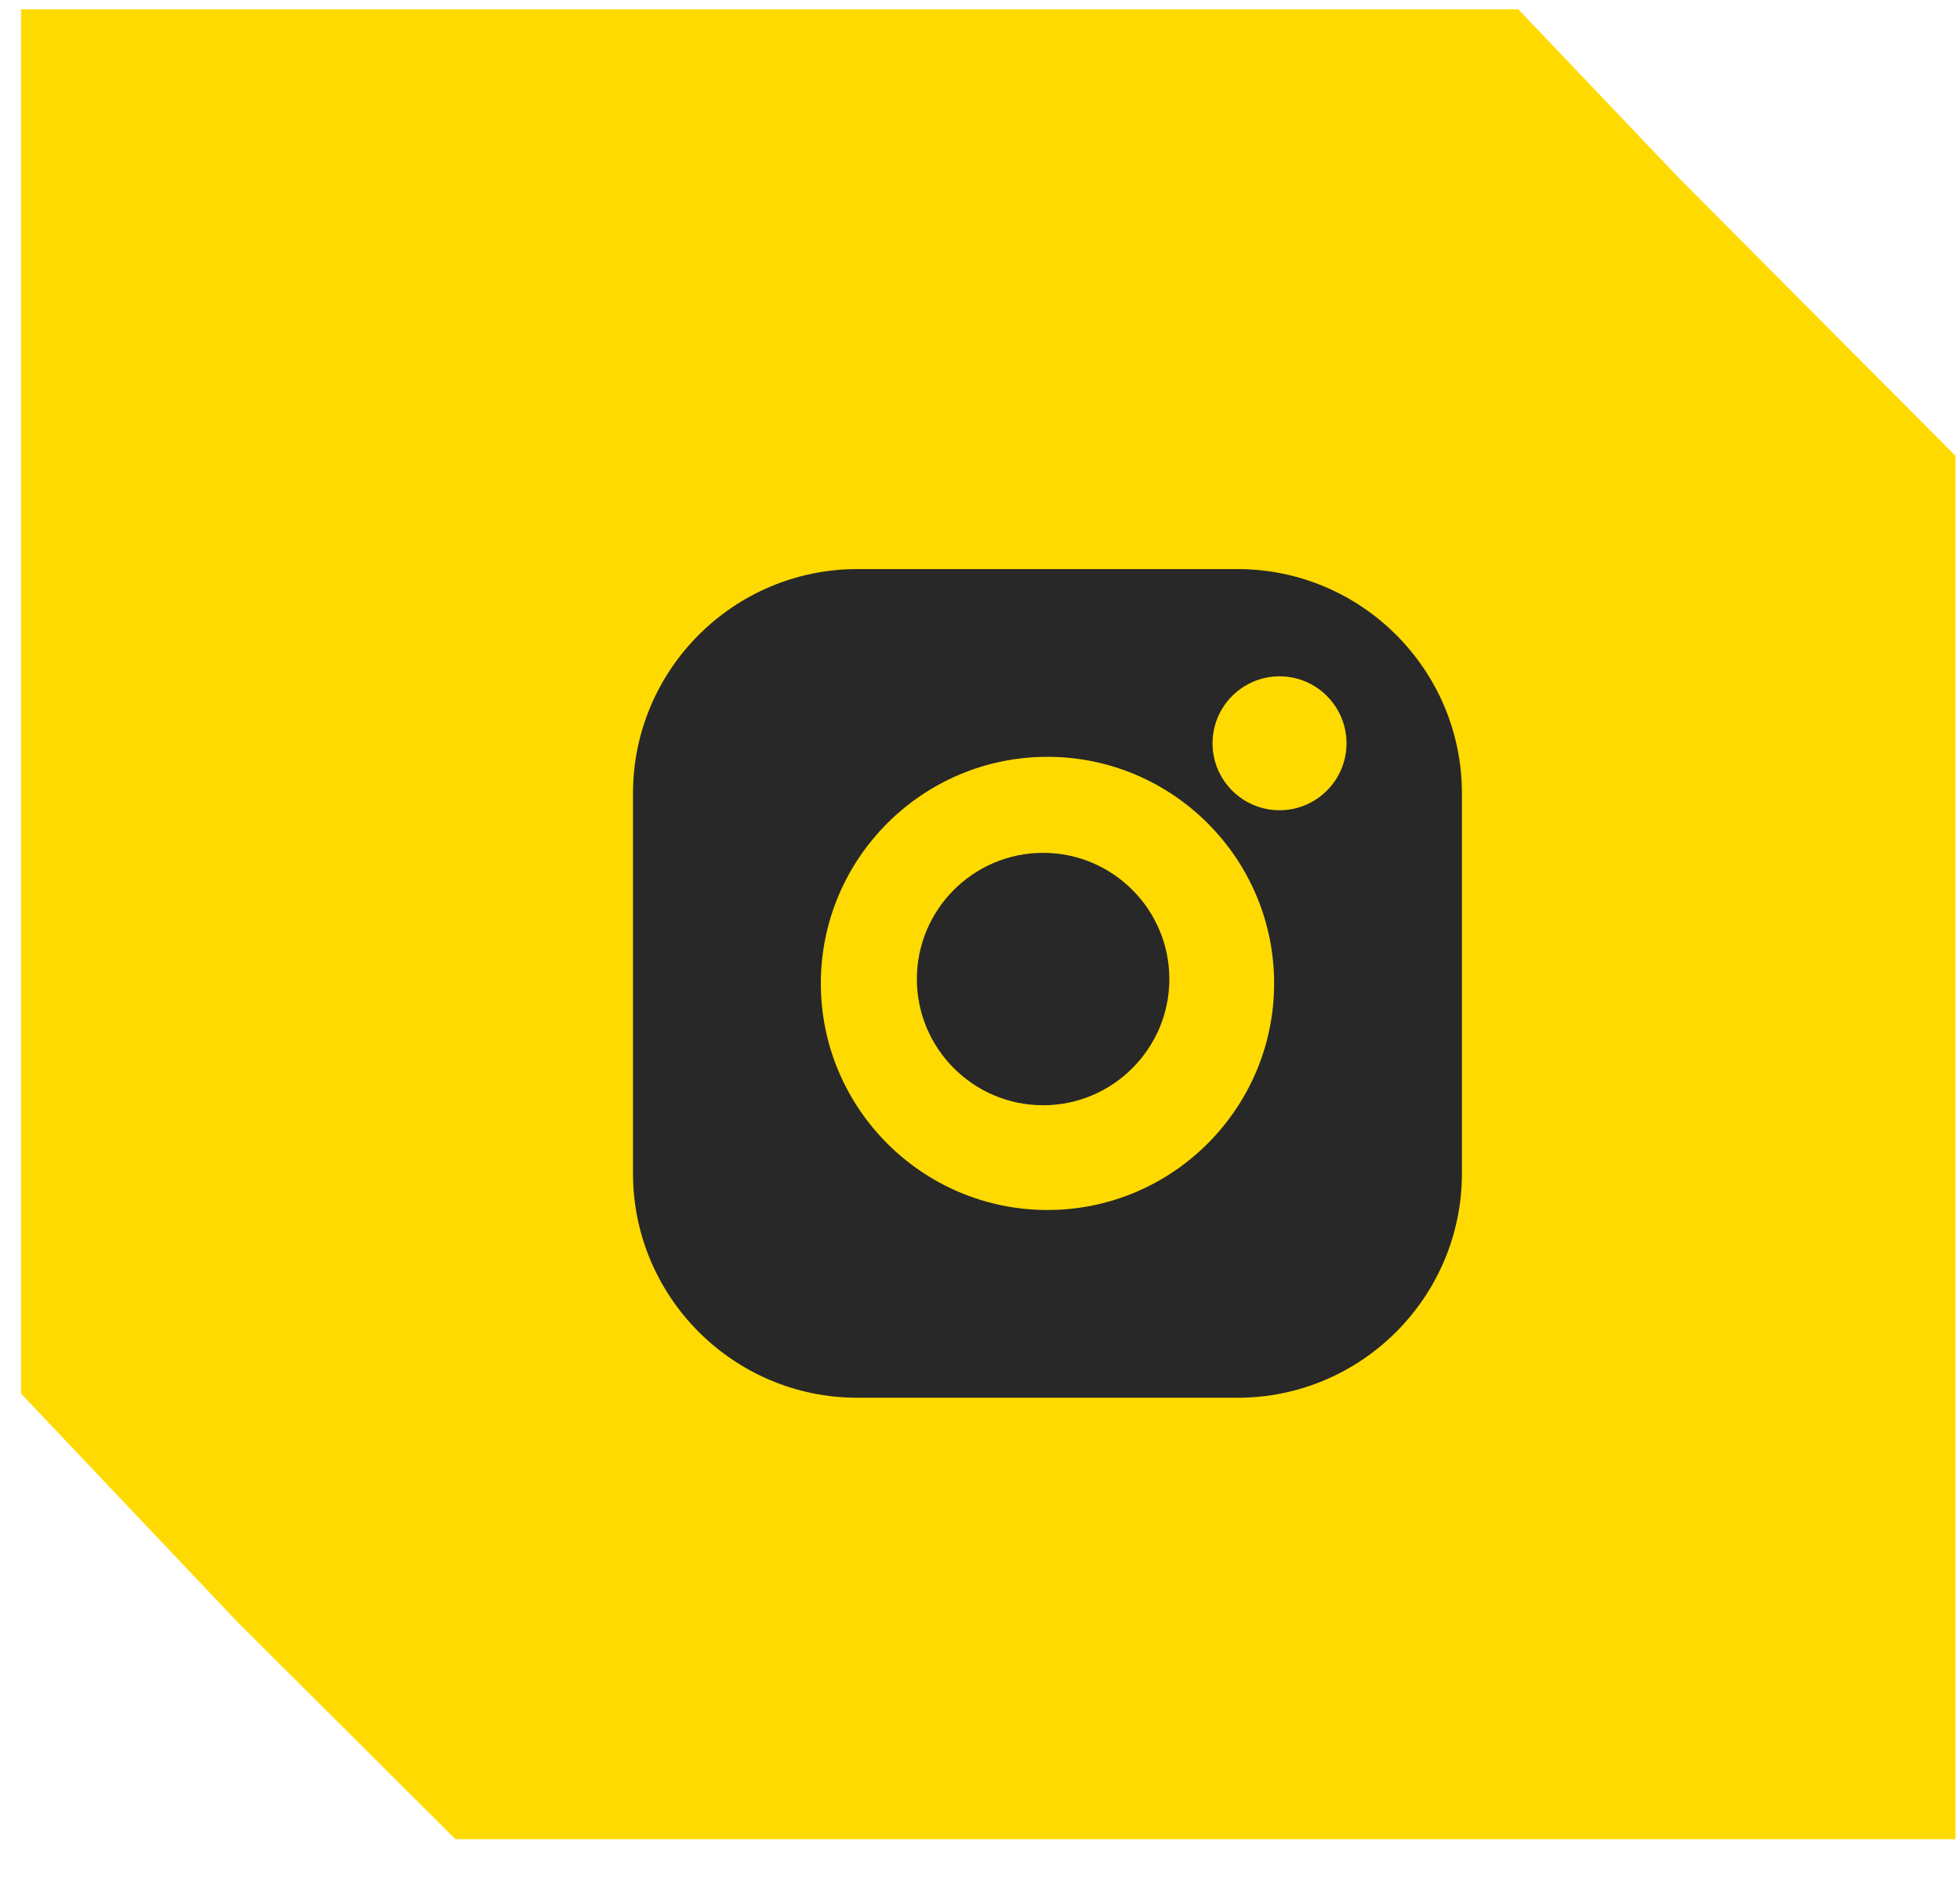 <?xml version="1.0" encoding="UTF-8"?> <svg xmlns="http://www.w3.org/2000/svg" width="48" height="46" viewBox="0 0 48 46" fill="none"> <path d="M0.515 0.227H37.182L41.129 4.373L47.89 11.166V45.052H11.153L5.825 39.742L0.515 34.138L0.515 0.227Z" fill="#FFDA00"></path> <g clip-path="url(#clip0)"> <path d="M30.307 13.94H20.997C17.967 13.94 15.502 16.404 15.502 19.434V28.744C15.502 31.774 17.967 34.239 20.997 34.239H30.307C33.337 34.239 35.802 31.774 35.802 28.744V19.434C35.802 16.404 33.337 13.94 30.307 13.94V13.94ZM25.652 29.64C22.592 29.64 20.102 27.15 20.102 24.089C20.102 21.029 22.592 18.539 25.652 18.539C28.713 18.539 31.203 21.029 31.203 24.089C31.203 27.15 28.713 29.64 25.652 29.64ZM31.336 19.848C30.431 19.848 29.695 19.112 29.695 18.208C29.695 17.303 30.431 16.567 31.336 16.567C32.24 16.567 32.976 17.303 32.976 18.208C32.976 19.112 32.24 19.848 31.336 19.848Z" fill="#282828"></path> <path d="M25.546 20.891C23.841 20.891 22.454 22.278 22.454 23.983C22.454 25.687 23.841 27.074 25.546 27.074C27.25 27.074 28.637 25.687 28.637 23.983C28.637 22.278 27.25 20.891 25.546 20.891Z" fill="#282828"></path> </g> <defs> <clipPath id="clip0"> <rect x="15.502" y="13.94" width="20.3" height="20.3" fill="white"></rect> </clipPath> </defs> </svg> 
